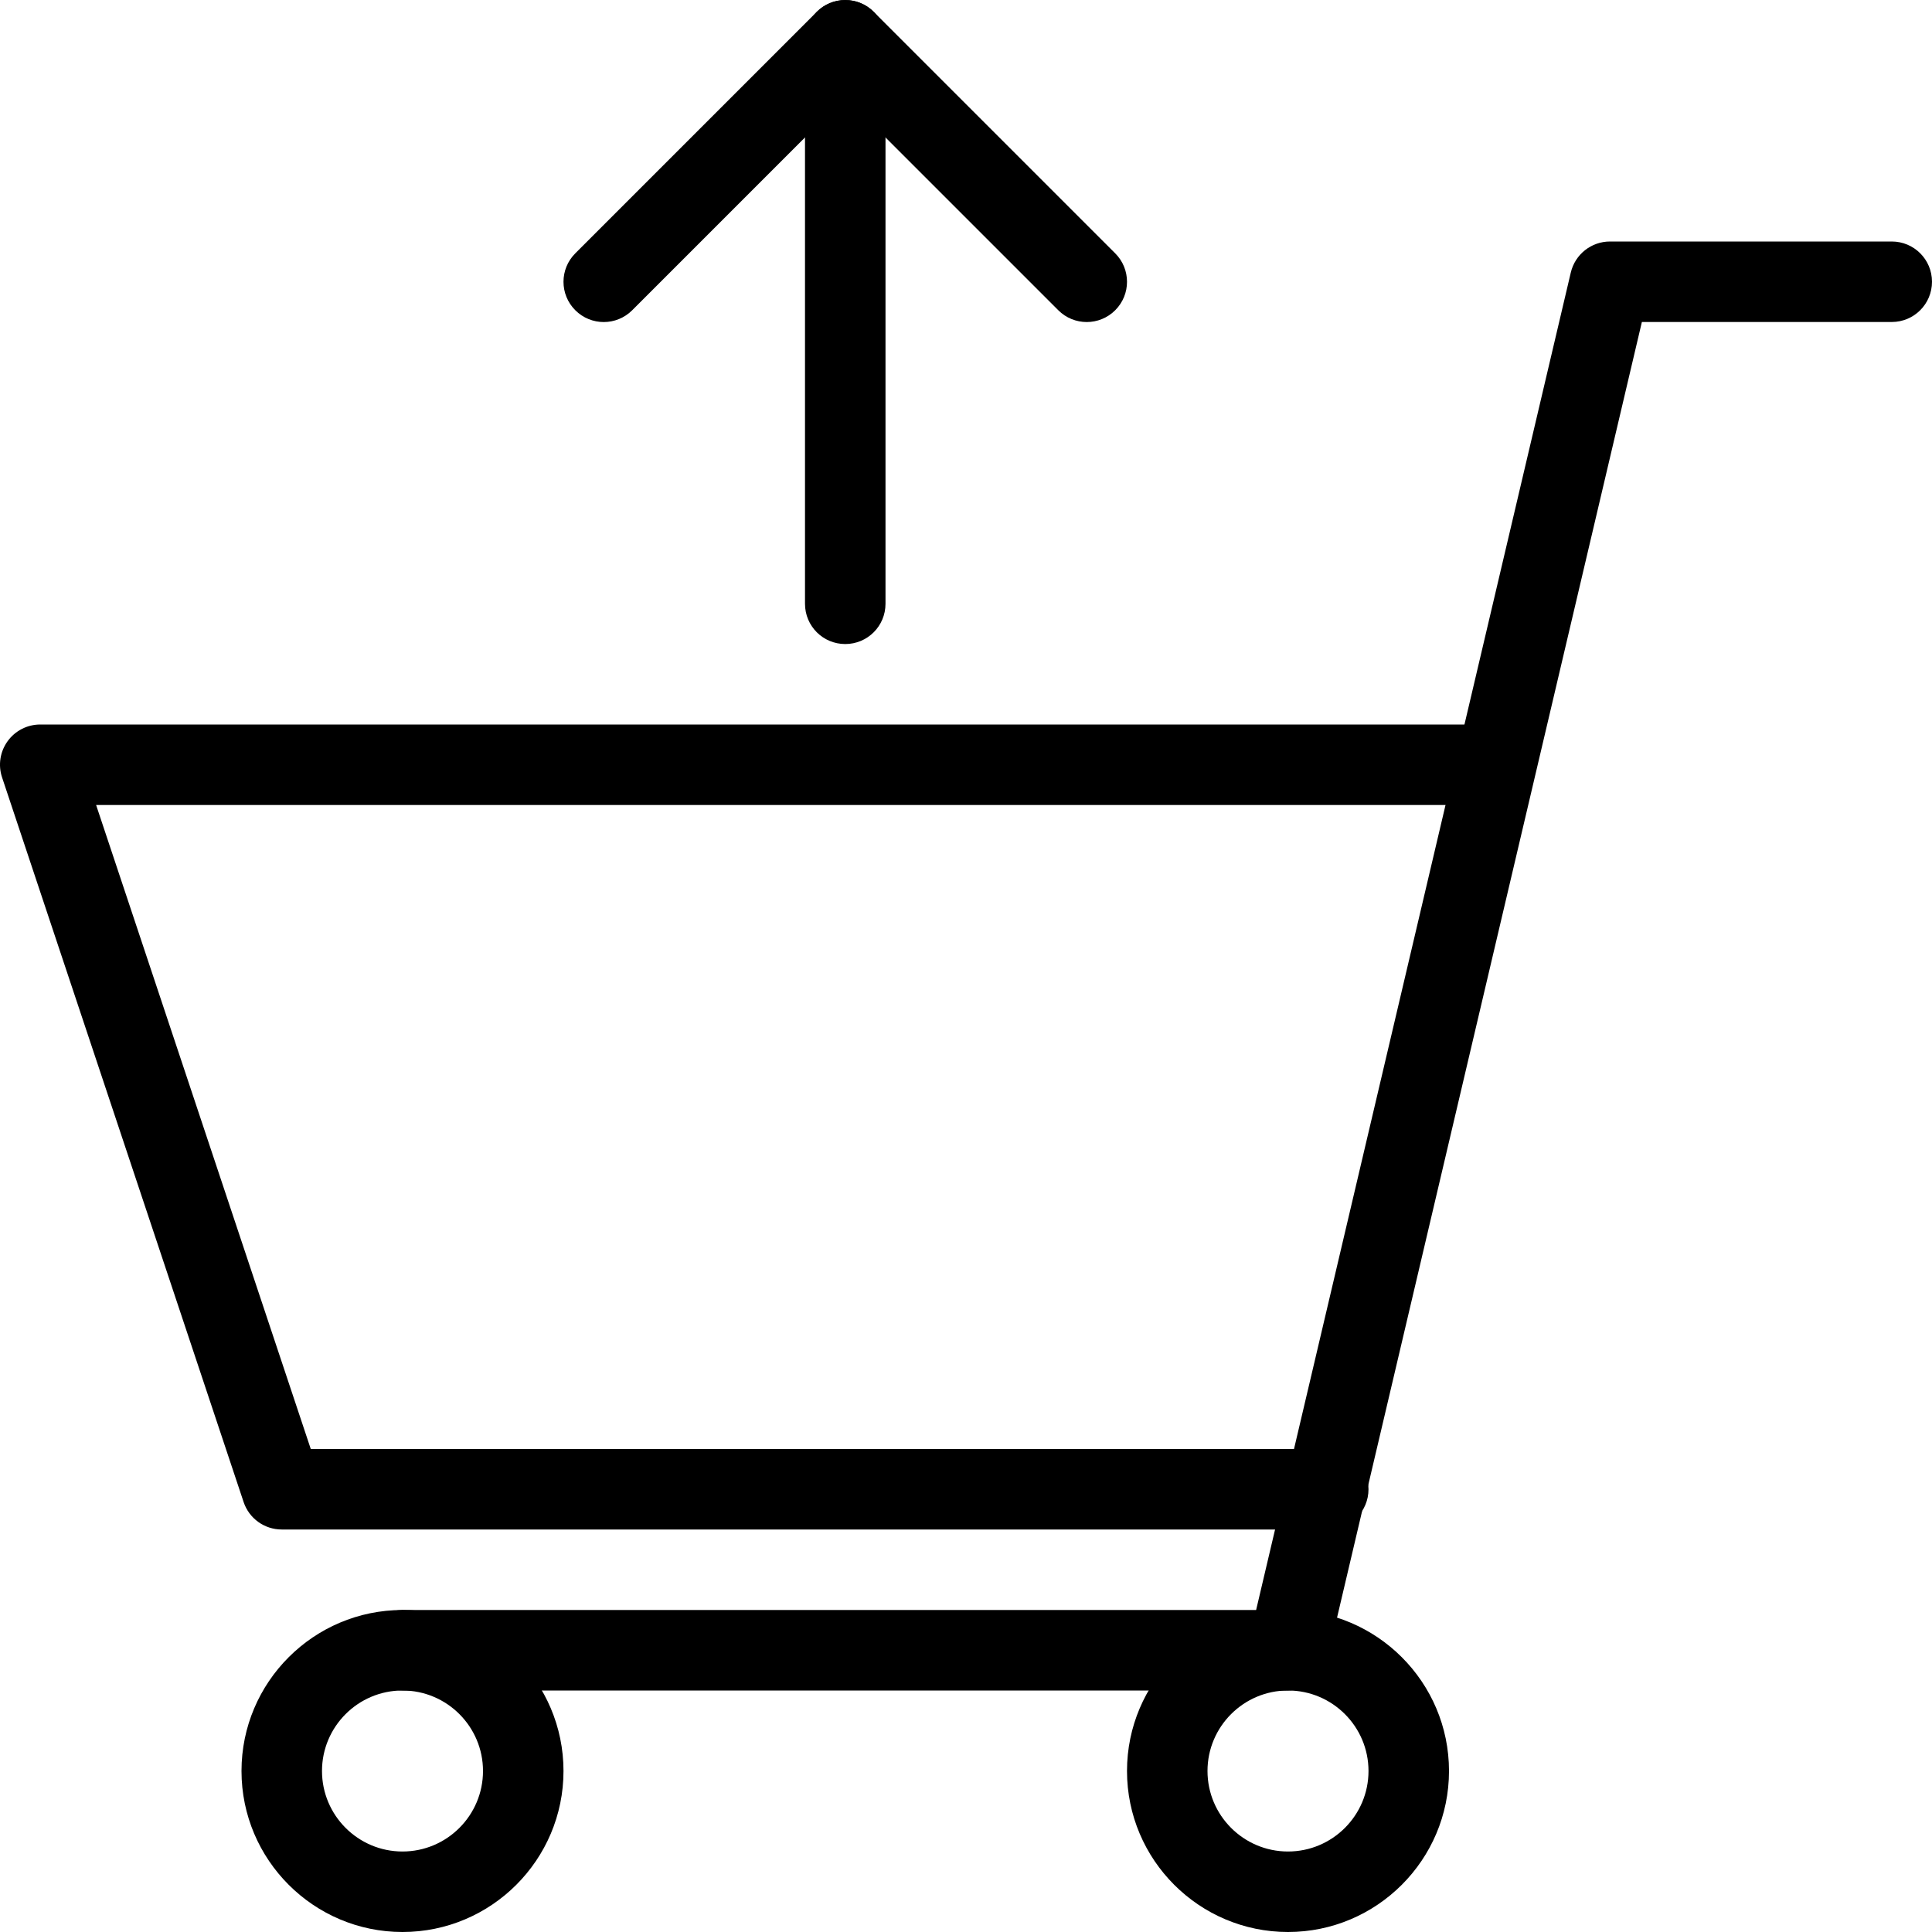 <?xml version="1.0" ?><!DOCTYPE svg  PUBLIC '-//W3C//DTD SVG 1.1//EN'  'http://www.w3.org/Graphics/SVG/1.1/DTD/svg11.dtd'><svg enable-background="new 0 0 48 48" height="48px" version="1.1" viewBox="0 0 48 48" width="48px" xml:space="preserve" xmlns="http://www.w3.org/2000/svg" xmlns:xlink="http://www.w3.org/1999/xlink"><g id="Expanded"><g><g><path d="M10,48c-2.206,0-4-1.794-4-4s1.794-4,4-4s4,1.794,4,4S12.206,48,10,48z M10,42c-1.103,0-2,0.897-2,2s0.897,2,2,2     s2-0.897,2-2S11.103,42,10,42z"/></g><g><path d="M32,48c-2.206,0-4-1.794-4-4s1.794-4,4-4s4,1.794,4,4S34.206,48,32,48z M32,42c-1.103,0-2,0.897-2,2s0.897,2,2,2     s2-0.897,2-2S33.103,42,32,42z"/></g><g><path d="M21,16.001c-0.553,0-1-0.447-1-1v-14c0-0.553,0.447-1,1-1s1,0.447,1,1v14C22,15.554,21.553,16.001,21,16.001z"/></g><g><path d="M27,8.001c-0.256,0-0.512-0.098-0.707-0.293L21,2.415l-5.293,5.293c-0.391,0.391-1.023,0.391-1.414,0     s-0.391-1.023,0-1.414l6-6c0.391-0.391,1.023-0.391,1.414,0l6,6c0.391,0.391,0.391,1.023,0,1.414     C27.512,7.903,27.256,8.001,27,8.001z"/></g><g><path d="M32,42H10c-0.553,0-1-0.447-1-1s0.447-1,1-1h21.208l7.818-33.229C39.133,6.319,39.536,6,40,6h7c0.553,0,1,0.447,1,1     s-0.447,1-1,1h-6.208l-7.818,33.229C32.867,41.681,32.464,42,32,42z"/></g><g><path d="M33,38H7c-0.431,0-0.812-0.275-0.948-0.684l-6-18c-0.103-0.305-0.051-0.641,0.137-0.901C0.377,18.154,0.679,18,1,18h36     c0.553,0,1,0.447,1,1s-0.447,1-1,1H2.388l5.333,16H33c0.553,0,1,0.447,1,1S33.553,38,33,38z"/></g></g></g></svg>